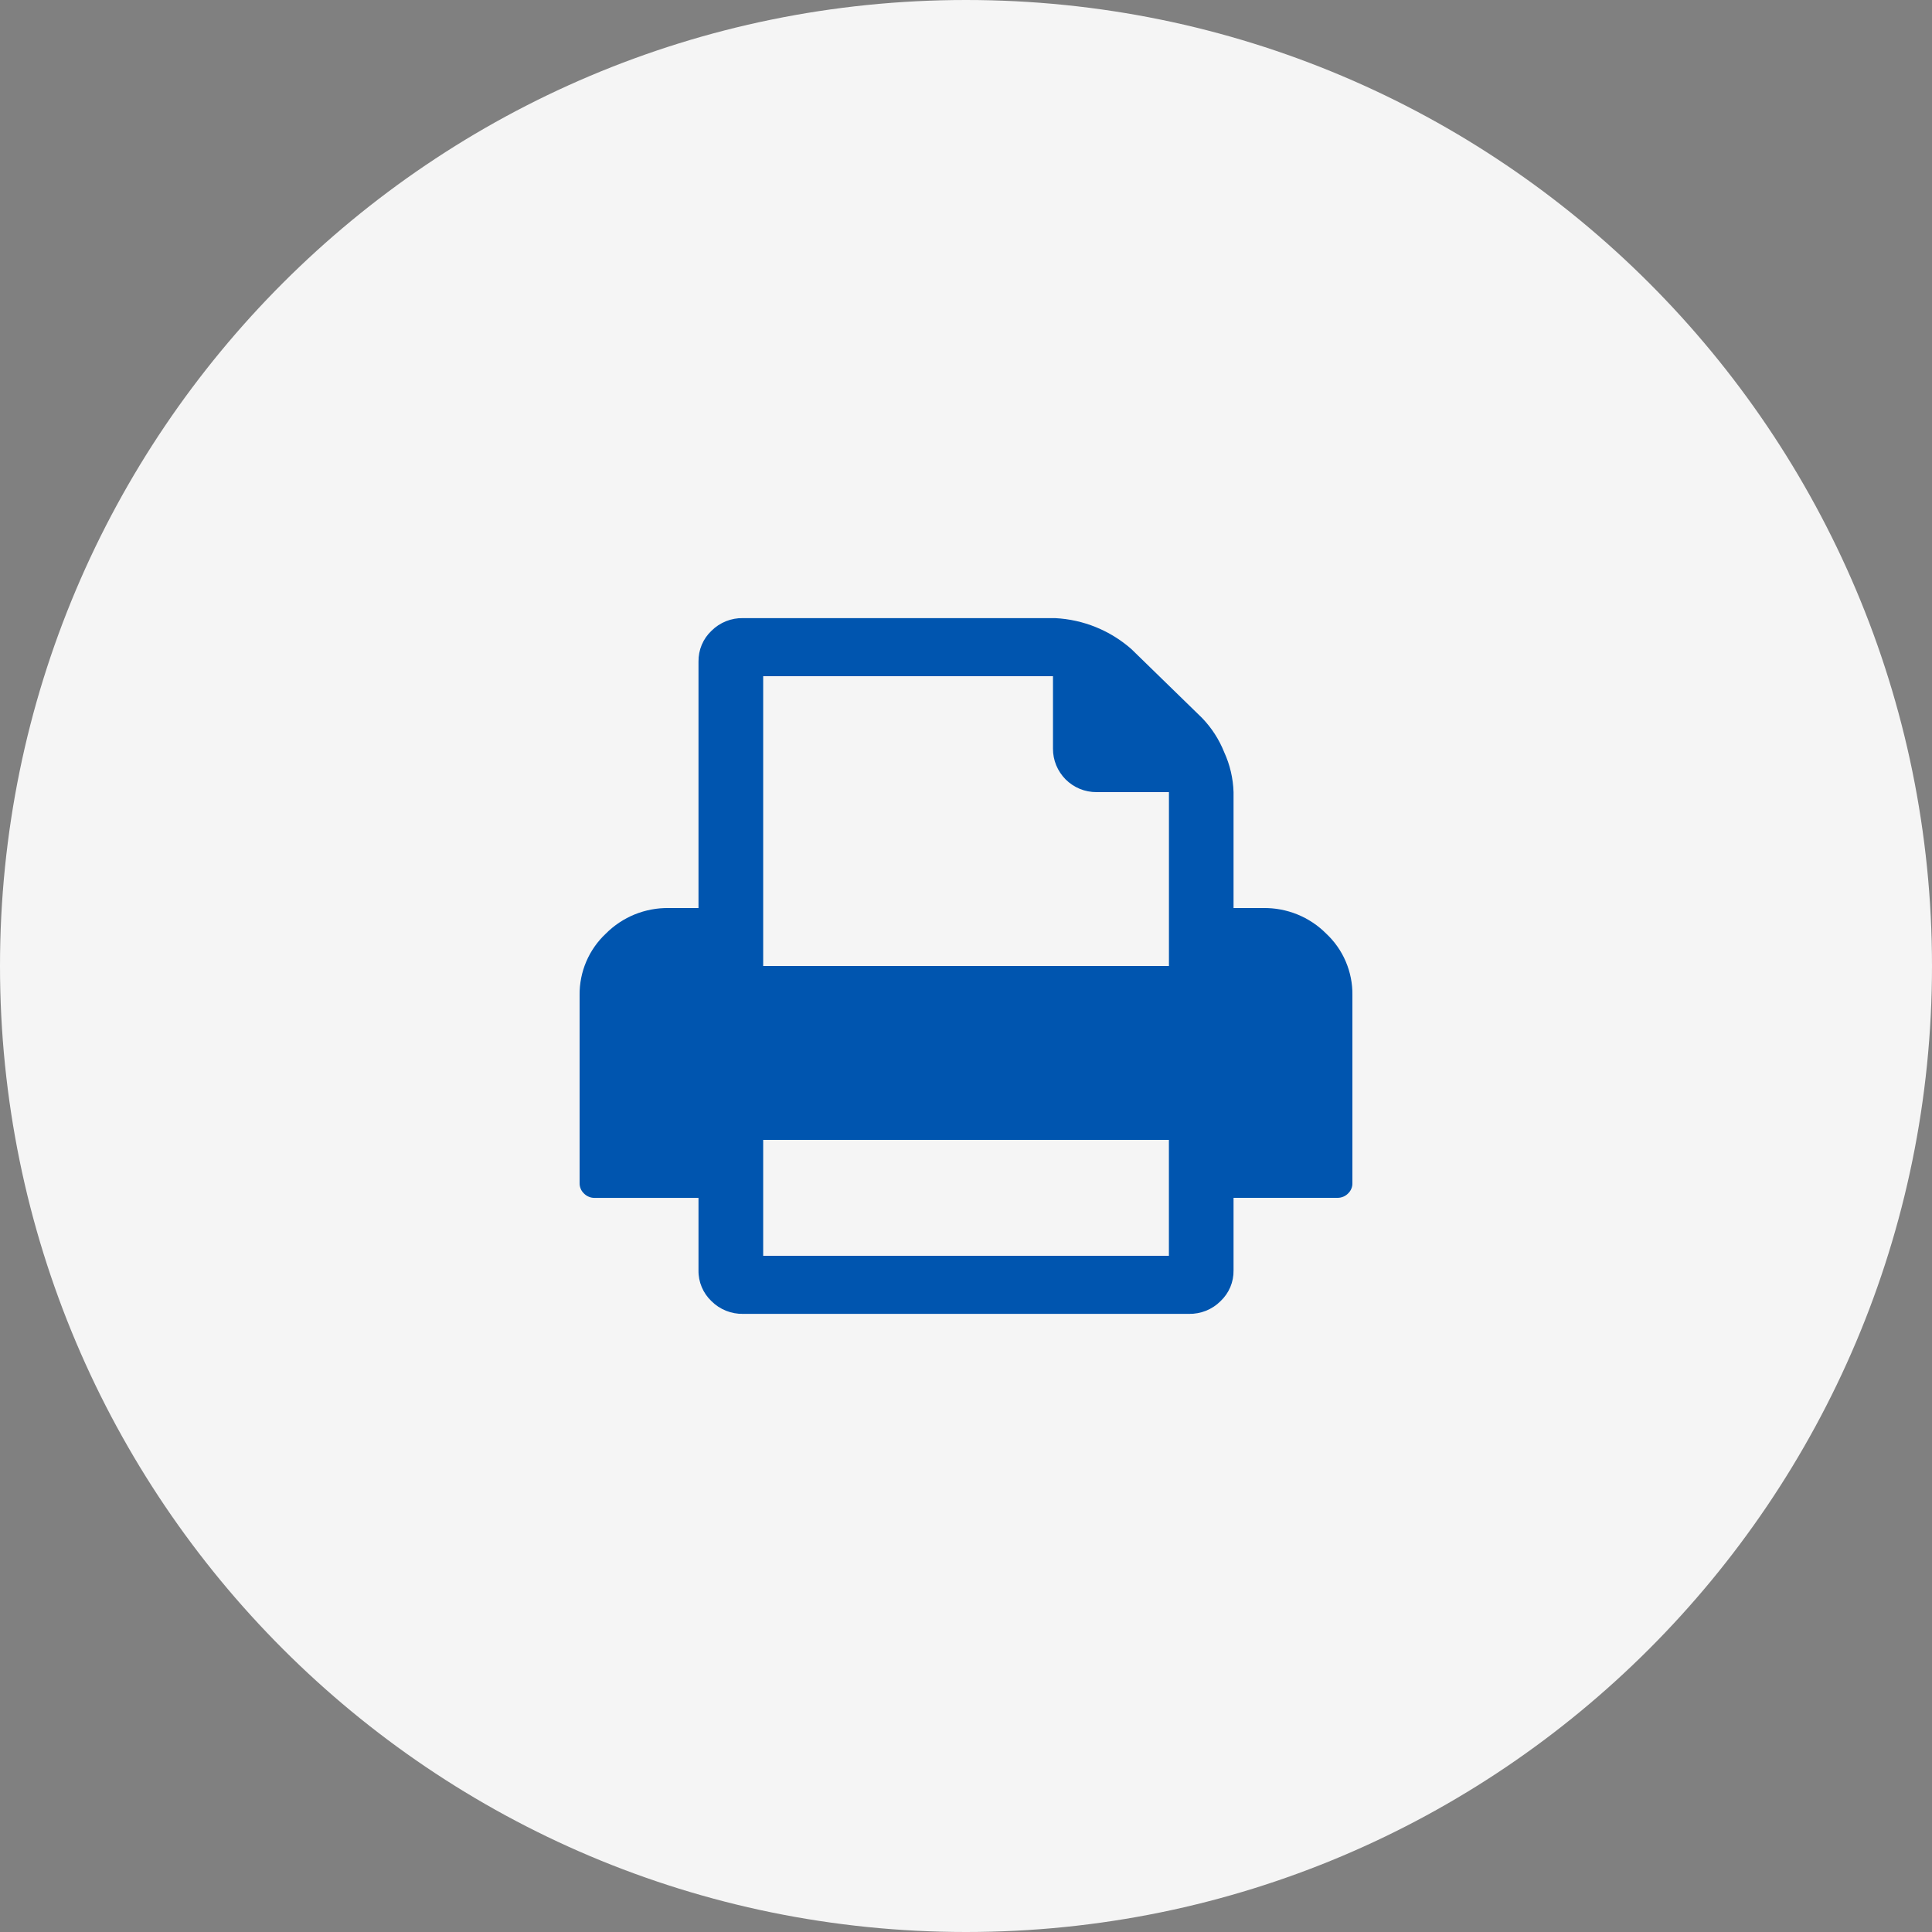 <svg width="50" height="50" viewBox="0 0 50 50" fill="none" xmlns="http://www.w3.org/2000/svg">
<rect x="0" y="0" width="50" height="50" fill="#808080" stroke="none"/>
<path d="M25 50C38.807 50 50 38.807 50 25C50 11.193 38.807 0 25 0C11.193 0 0 11.193 0 25C0 38.807 11.193 50 25 50Z" fill="#F5F5F5"/>
<path d="M34.322 24.162C34.109 23.948 33.855 23.779 33.575 23.665C33.295 23.552 32.995 23.495 32.693 23.5H31.924V20.5C31.913 20.143 31.831 19.793 31.683 19.469C31.551 19.137 31.355 18.834 31.106 18.577L29.279 16.797C28.731 16.316 28.037 16.034 27.308 15.997H19.231C19.08 15.993 18.93 16.021 18.789 16.077C18.649 16.133 18.521 16.217 18.414 16.324C18.305 16.426 18.219 16.55 18.161 16.688C18.103 16.826 18.075 16.974 18.077 17.124V23.5H17.308C17.006 23.495 16.706 23.552 16.426 23.665C16.146 23.779 15.892 23.948 15.679 24.162C15.462 24.365 15.29 24.611 15.173 24.884C15.056 25.158 14.997 25.453 15 25.75V30.625C15 30.674 15.01 30.724 15.03 30.769C15.049 30.815 15.079 30.855 15.115 30.889C15.15 30.925 15.192 30.953 15.239 30.972C15.285 30.992 15.335 31.001 15.385 31.001H18.077V32.875C18.074 33.024 18.103 33.173 18.161 33.31C18.219 33.448 18.305 33.572 18.414 33.675C18.521 33.782 18.649 33.866 18.789 33.922C18.93 33.978 19.08 34.006 19.231 34.003H30.769C30.92 34.006 31.071 33.978 31.211 33.922C31.351 33.866 31.479 33.782 31.586 33.675C31.695 33.572 31.782 33.448 31.84 33.311C31.898 33.173 31.927 33.024 31.924 32.875V31H34.616C34.666 31 34.716 30.99 34.763 30.971C34.809 30.952 34.852 30.924 34.887 30.888C34.923 30.854 34.952 30.813 34.971 30.768C34.991 30.722 35.001 30.673 35 30.624V25.75C35.004 25.453 34.945 25.158 34.828 24.884C34.712 24.611 34.539 24.365 34.322 24.162ZM30.251 32.5H19.751V29.5H30.251V32.5ZM30.251 25H19.751V17.5H27.251V19.375C27.25 19.523 27.279 19.669 27.335 19.806C27.392 19.943 27.475 20.067 27.579 20.172C27.684 20.276 27.808 20.359 27.945 20.416C28.082 20.472 28.228 20.5 28.376 20.5H30.252V25H30.251Z" fill="#0055AF"/>
</svg>
